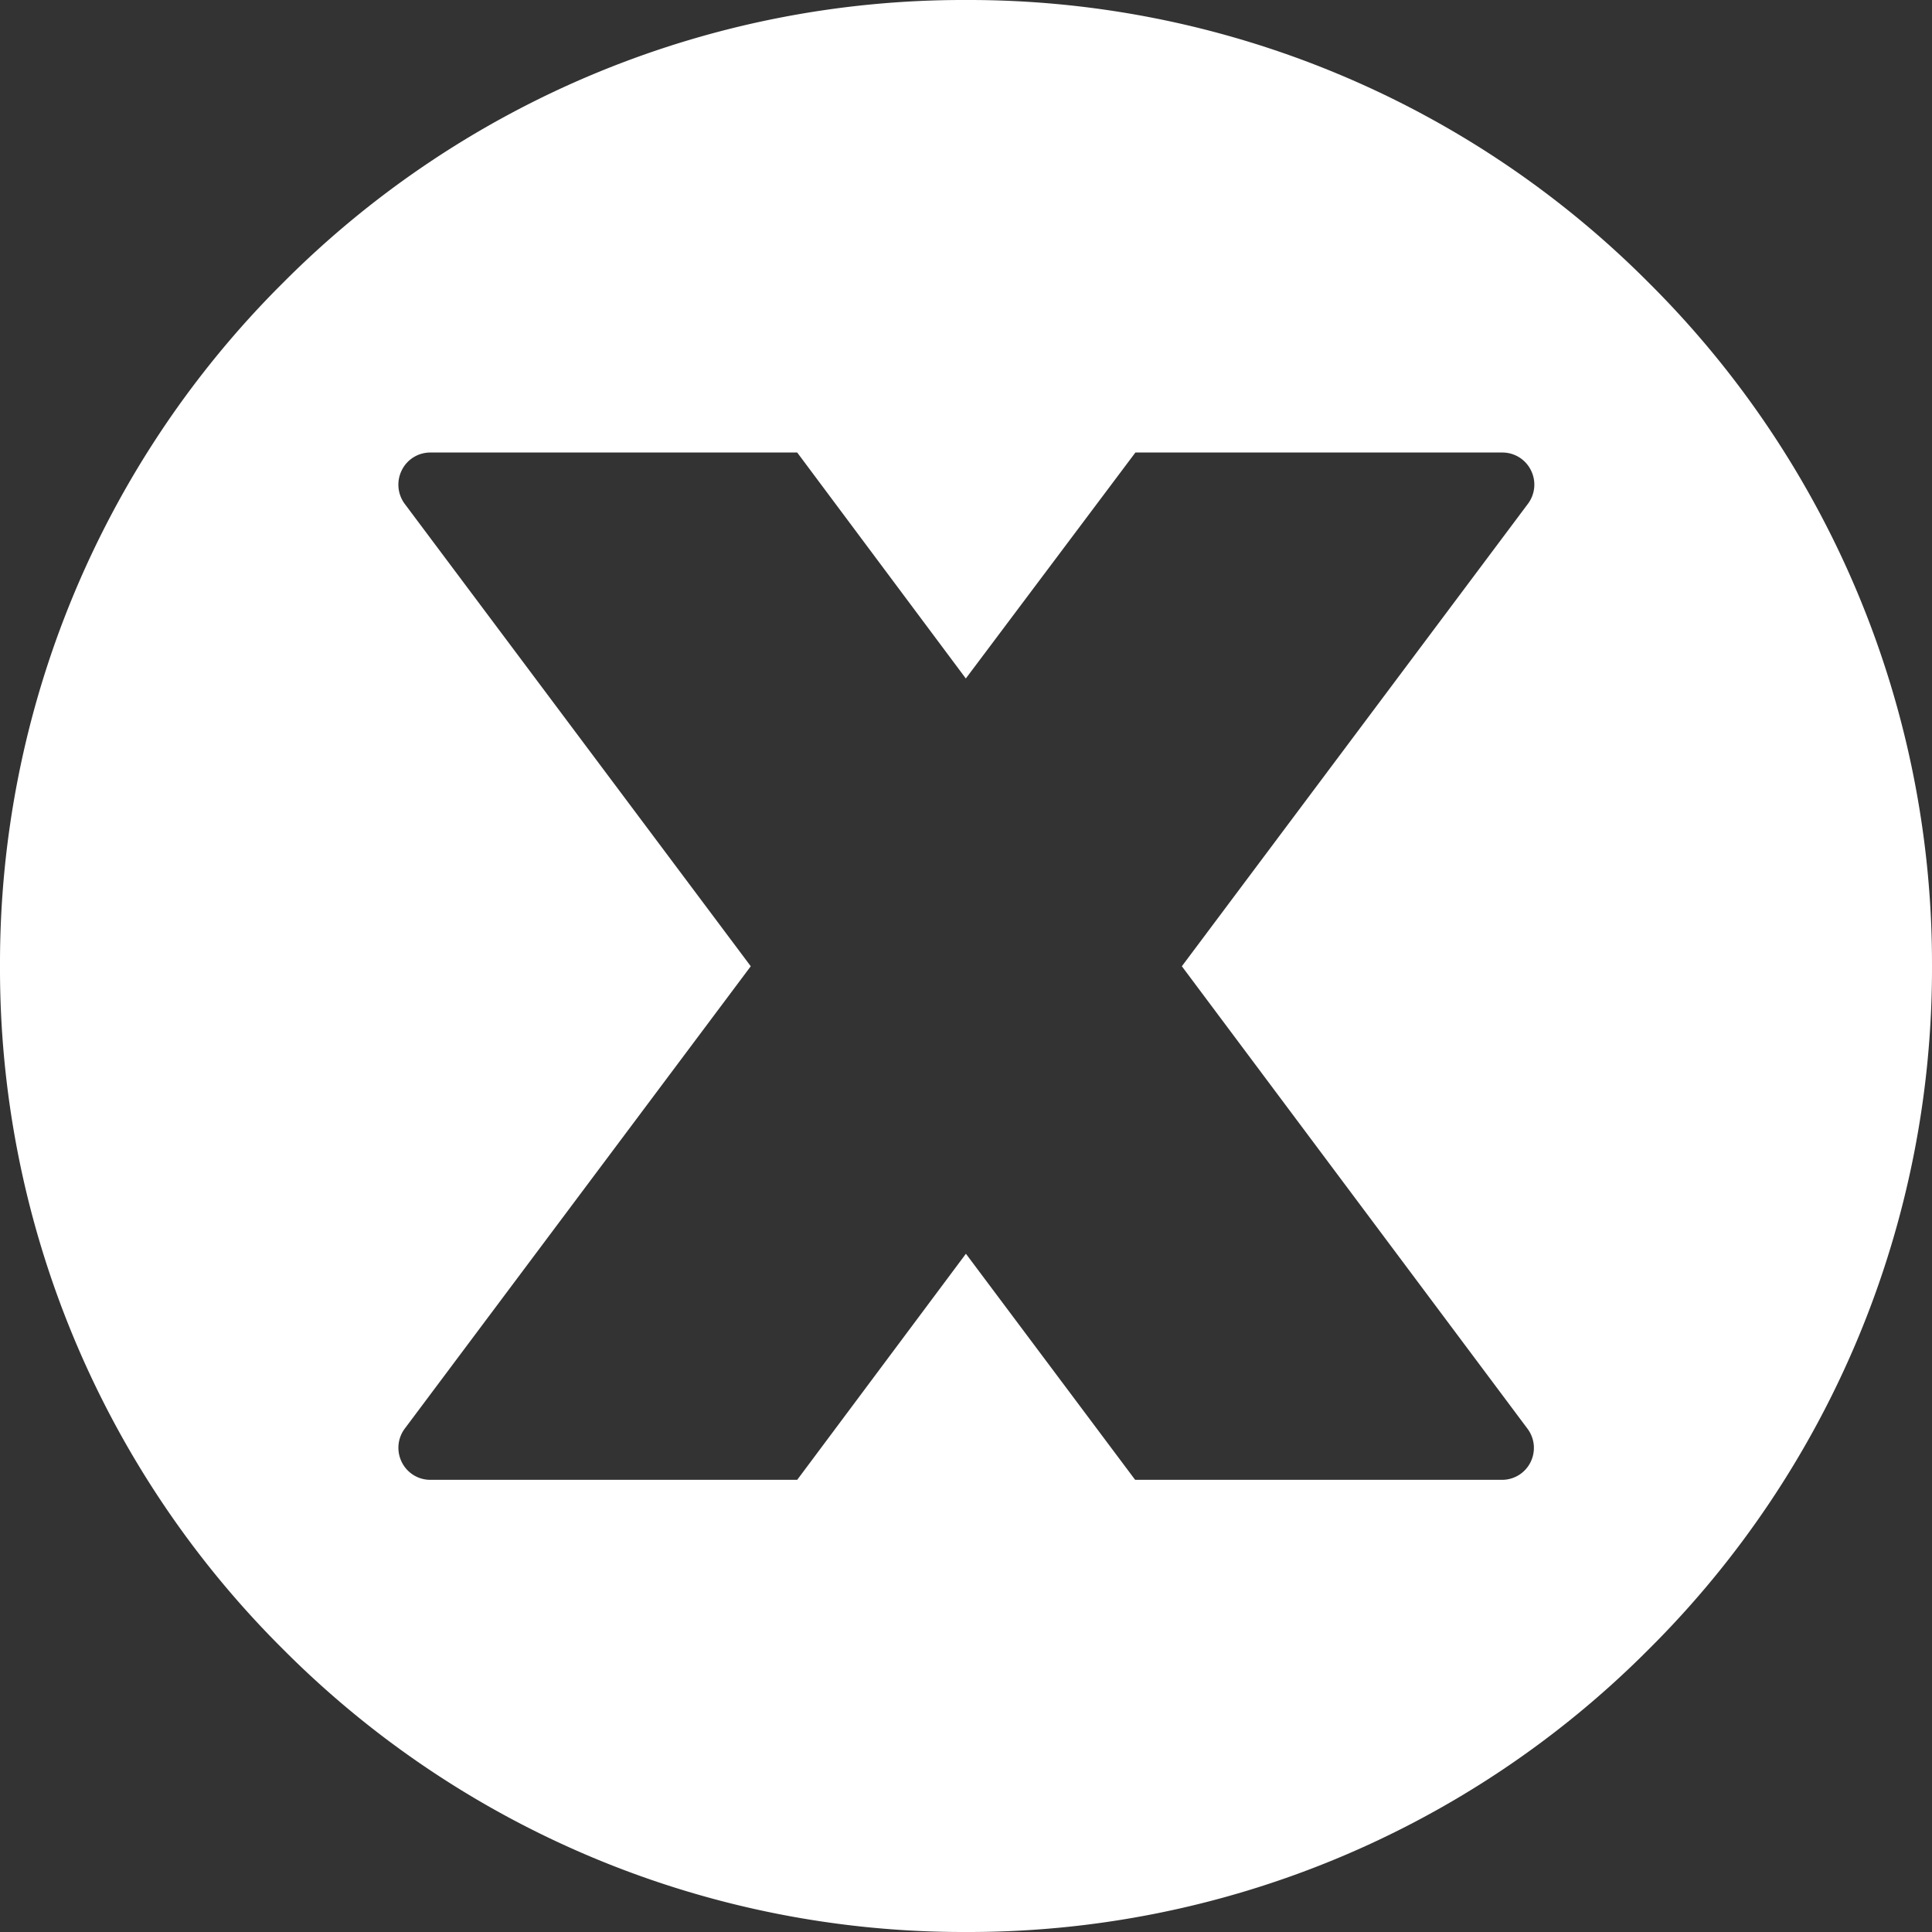 <svg xmlns="http://www.w3.org/2000/svg" width="22" height="22" viewBox="0 0 22 22"><rect x="0" y="0" width="22" height="22" fill="#333333" stroke="none"/><g transform="translate(-8 1)"><path d="M-7402-7261a10.929,10.929,0,0,1-7.779-3.222A10.923,10.923,0,0,1-7413-7272a10.927,10.927,0,0,1,3.222-7.779A10.927,10.927,0,0,1-7402-7283a10.923,10.923,0,0,1,7.777,3.222A10.929,10.929,0,0,1-7391-7272a10.925,10.925,0,0,1-3.222,7.777A10.925,10.925,0,0,1-7402-7261Zm0-7.722h0l1.926,2.573h4.178a.361.361,0,0,0,.324-.2.364.364,0,0,0-.035-.383l-3.935-5.265,3.94-5.265a.364.364,0,0,0,.034-.385.362.362,0,0,0-.328-.2h-4.175l-1.931,2.573-1.92-2.573h-4.175a.361.361,0,0,0-.327.2.367.367,0,0,0,.033.385l3.94,5.265-3.94,5.265a.365.365,0,0,0-.033.383.361.361,0,0,0,.322.2h4.18l1.92-2.573Z" transform="translate(7421 7282)" fill="#fff"/></g></svg>